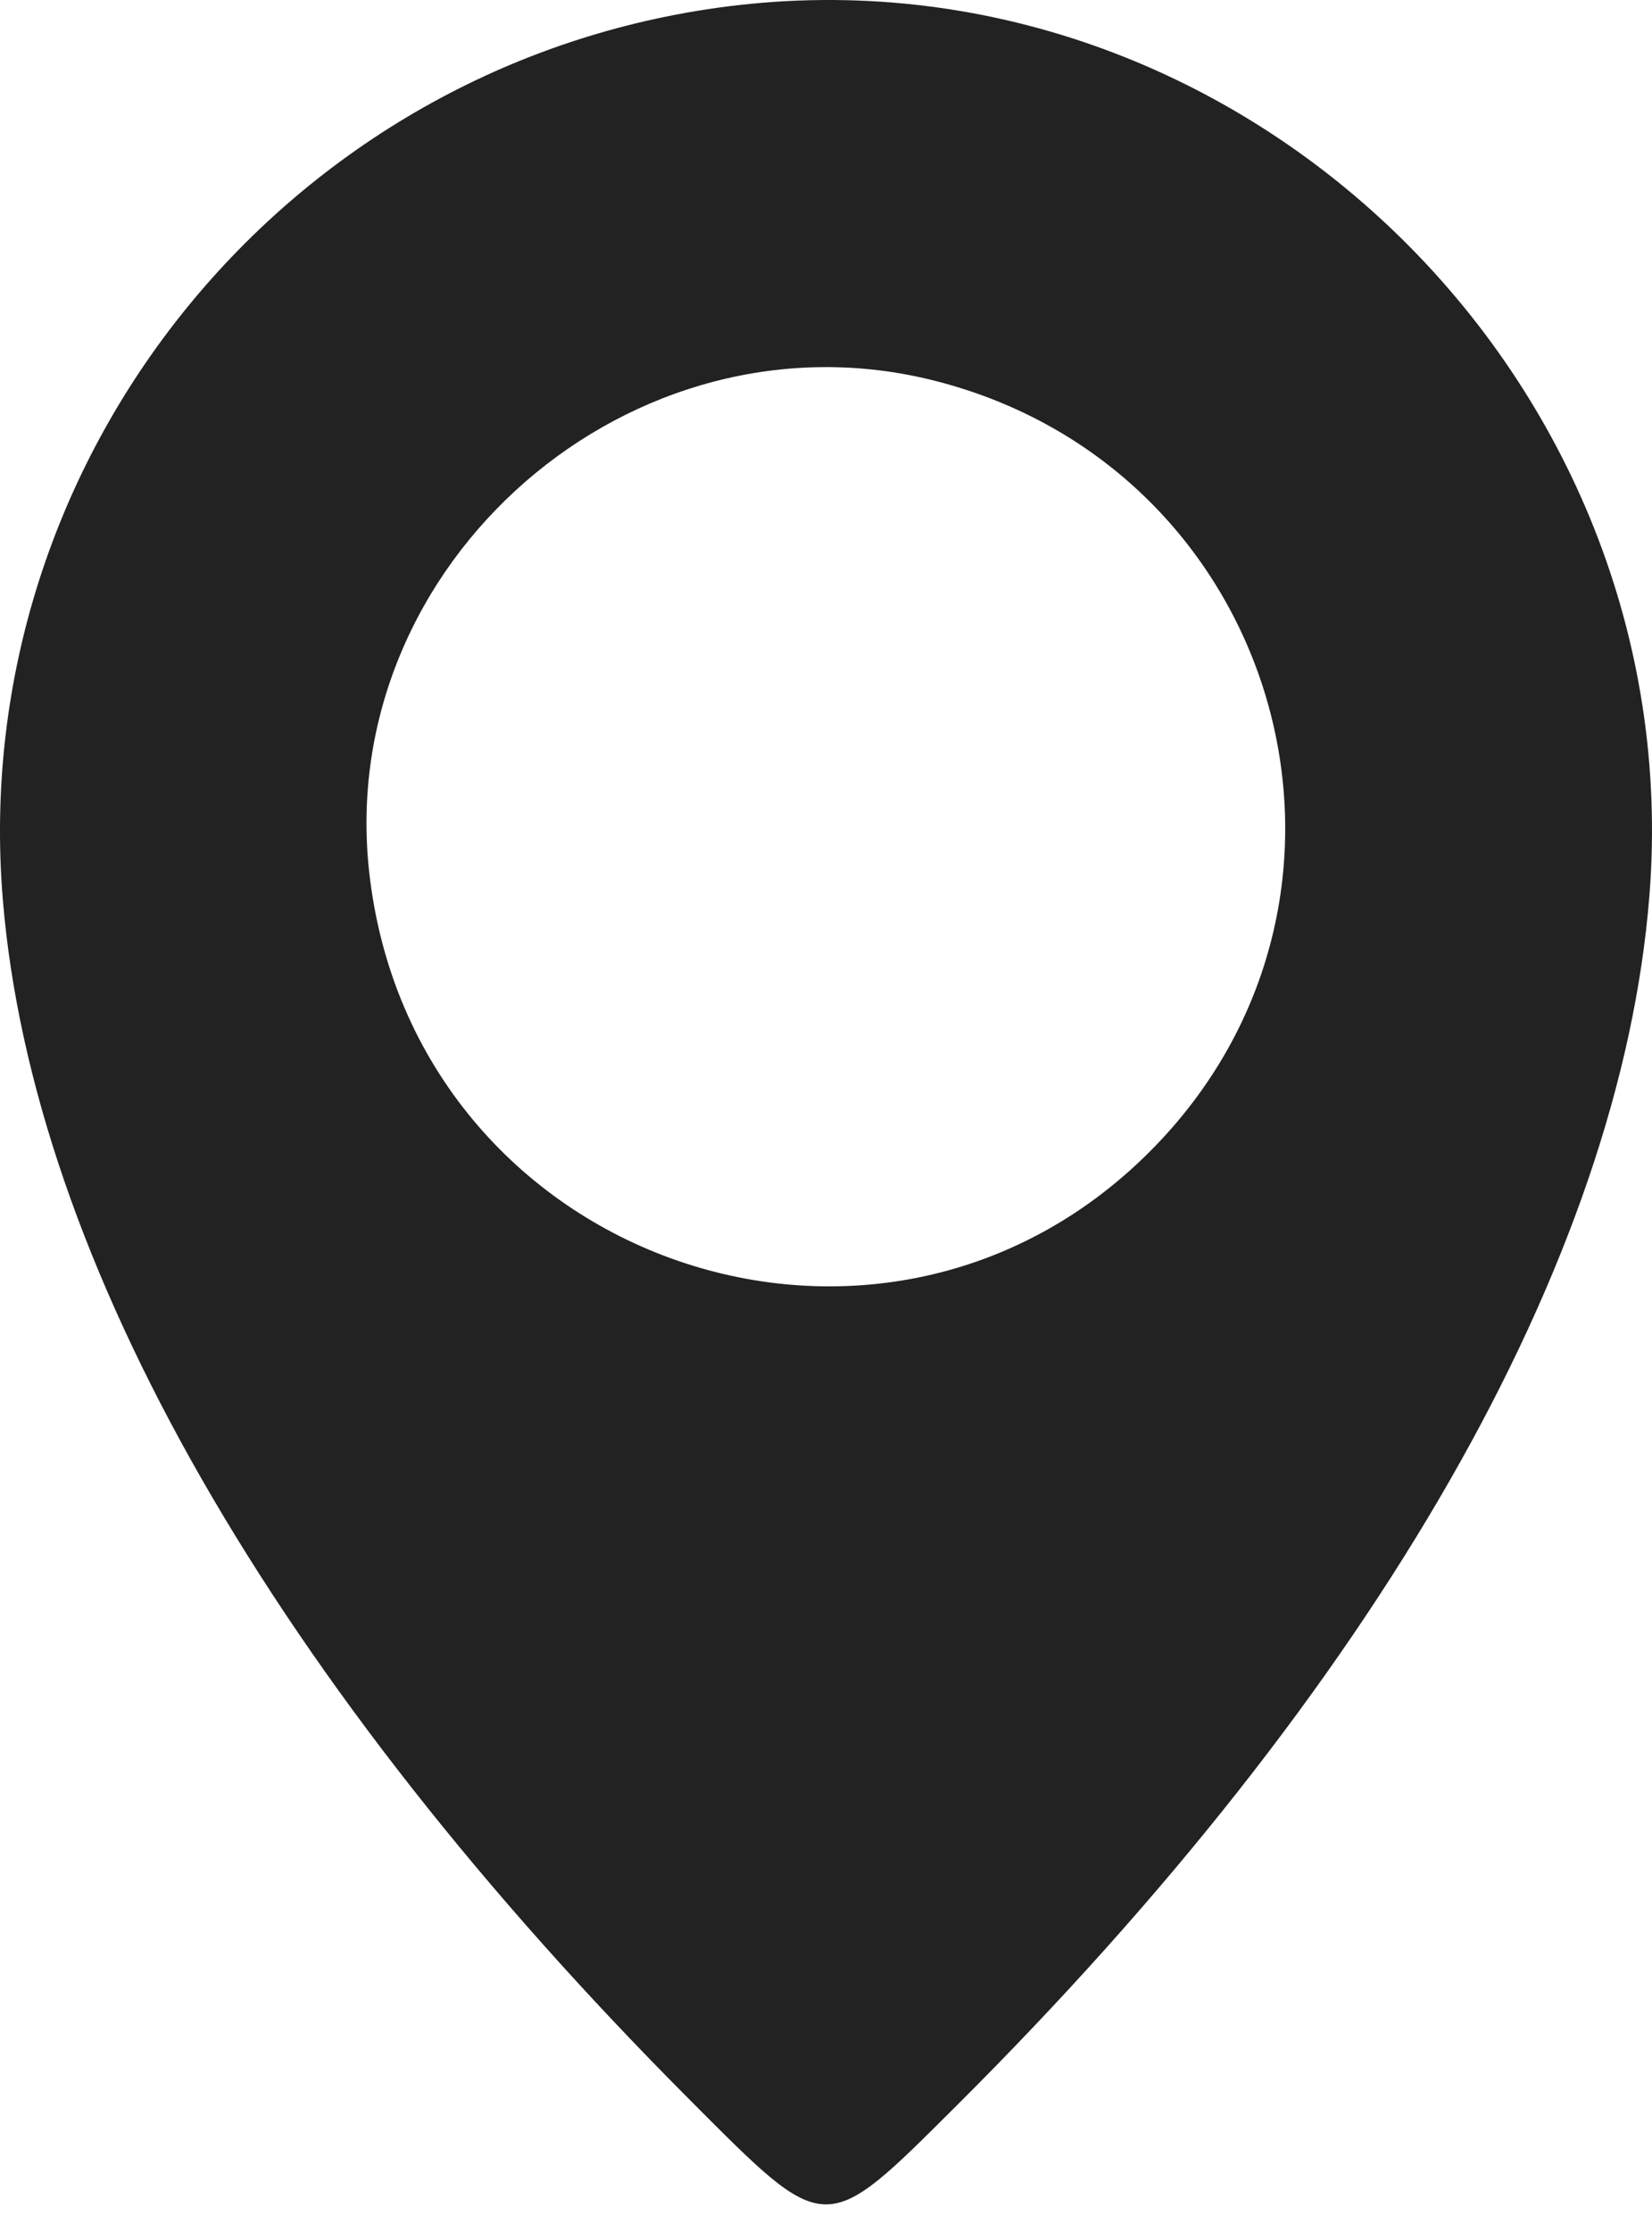 <?xml version="1.0" encoding="UTF-8"?> <svg xmlns="http://www.w3.org/2000/svg" width="60" height="81" viewBox="0 0 60 81" fill="none"> <path fill-rule="evenodd" clip-rule="evenodd" d="M26.421 0.234C10.429 2.271 -1.219 16.619 0.102 32.655C1.184 45.79 9.97 61.126 25.096 76.283C30.061 81.258 29.916 81.255 34.744 76.447C49.991 61.263 58.862 45.772 59.907 32.505C61.388 13.708 44.957 -2.127 26.421 0.234ZM33.958 13.826C46.481 17.011 50.91 32.316 41.988 41.578C32.155 51.786 15.005 45.85 13.412 31.688C12.145 20.43 22.958 11.03 33.958 13.826Z" fill="#222222"></path> </svg> 